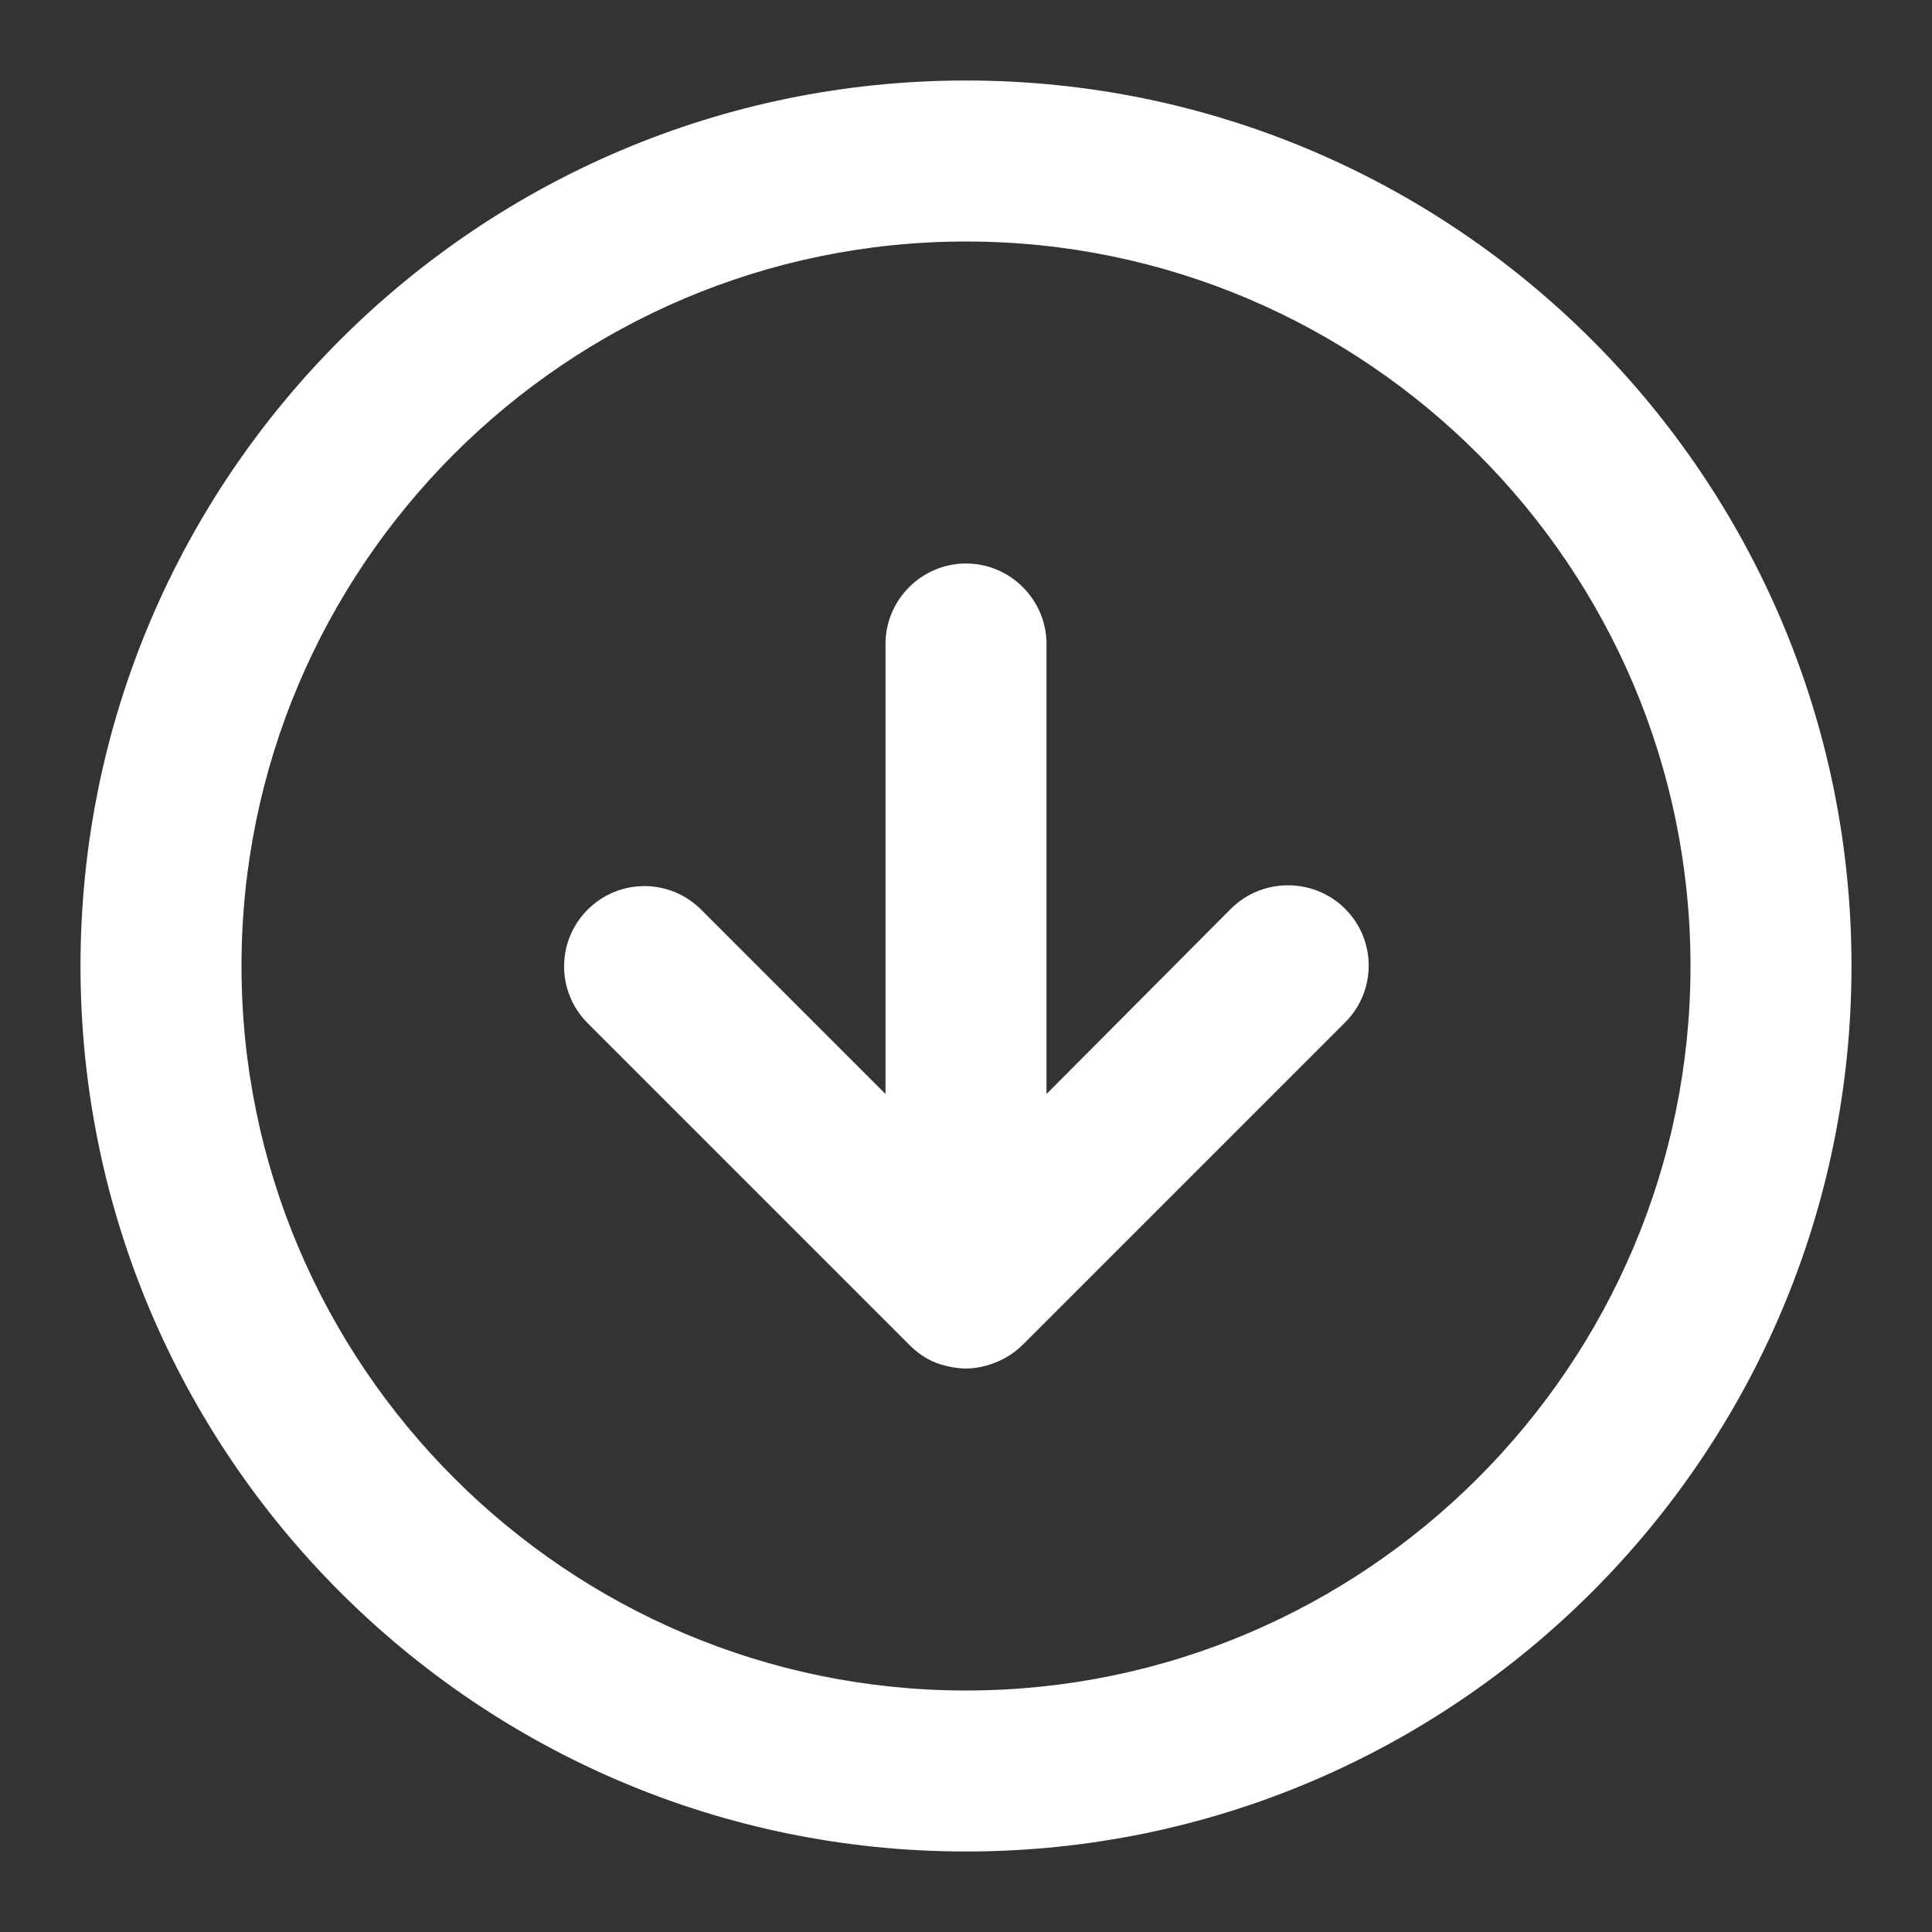 <?xml version="1.0" encoding="utf-8"?>
<!-- Generator: Adobe Illustrator 23.0.4, SVG Export Plug-In . SVG Version: 6.00 Build 0)  -->
<svg version="1.1" id="Layer_1" xmlns="http://www.w3.org/2000/svg" xmlns:xlink="http://www.w3.org/1999/xlink" x="0px" y="0px"
	 viewBox="0 0 24 24" style="enable-background:new 0 0 24 24;" xml:space="preserve">
<rect x="0" y="0" width="24" height="24" fill="#333333" stroke="none"/>
<style type="text/css">
	.st0{fill:#FFFFFF;}
</style>
<g>
	<path class="st0" d="M12,1C5.93,1,1,5.93,1,12s4.93,11,11,11s11-4.93,11-11S18.07,1,12,1z M12,21c-4.96,0-9-4.04-9-9
		c0-4.96,4.04-9,9-9c4.96,0,9,4.04,9,9C21,16.96,16.96,21,12,21z"/>
	<path class="st0" d="M15.29,11.29L13,13.59V8c0-0.55-0.45-1-1-1s-1,0.45-1,1v5.59l-2.29-2.29c-0.39-0.39-1.02-0.39-1.41,0
		s-0.39,1.02,0,1.41l4,4c0.09,0.09,0.2,0.17,0.33,0.22C11.74,16.97,11.87,17,12,17s0.26-0.03,0.38-0.08
		c0.12-0.05,0.23-0.12,0.33-0.22l4-4c0.39-0.39,0.39-1.02,0-1.41S15.68,10.9,15.29,11.29z"/>
</g>
</svg>
